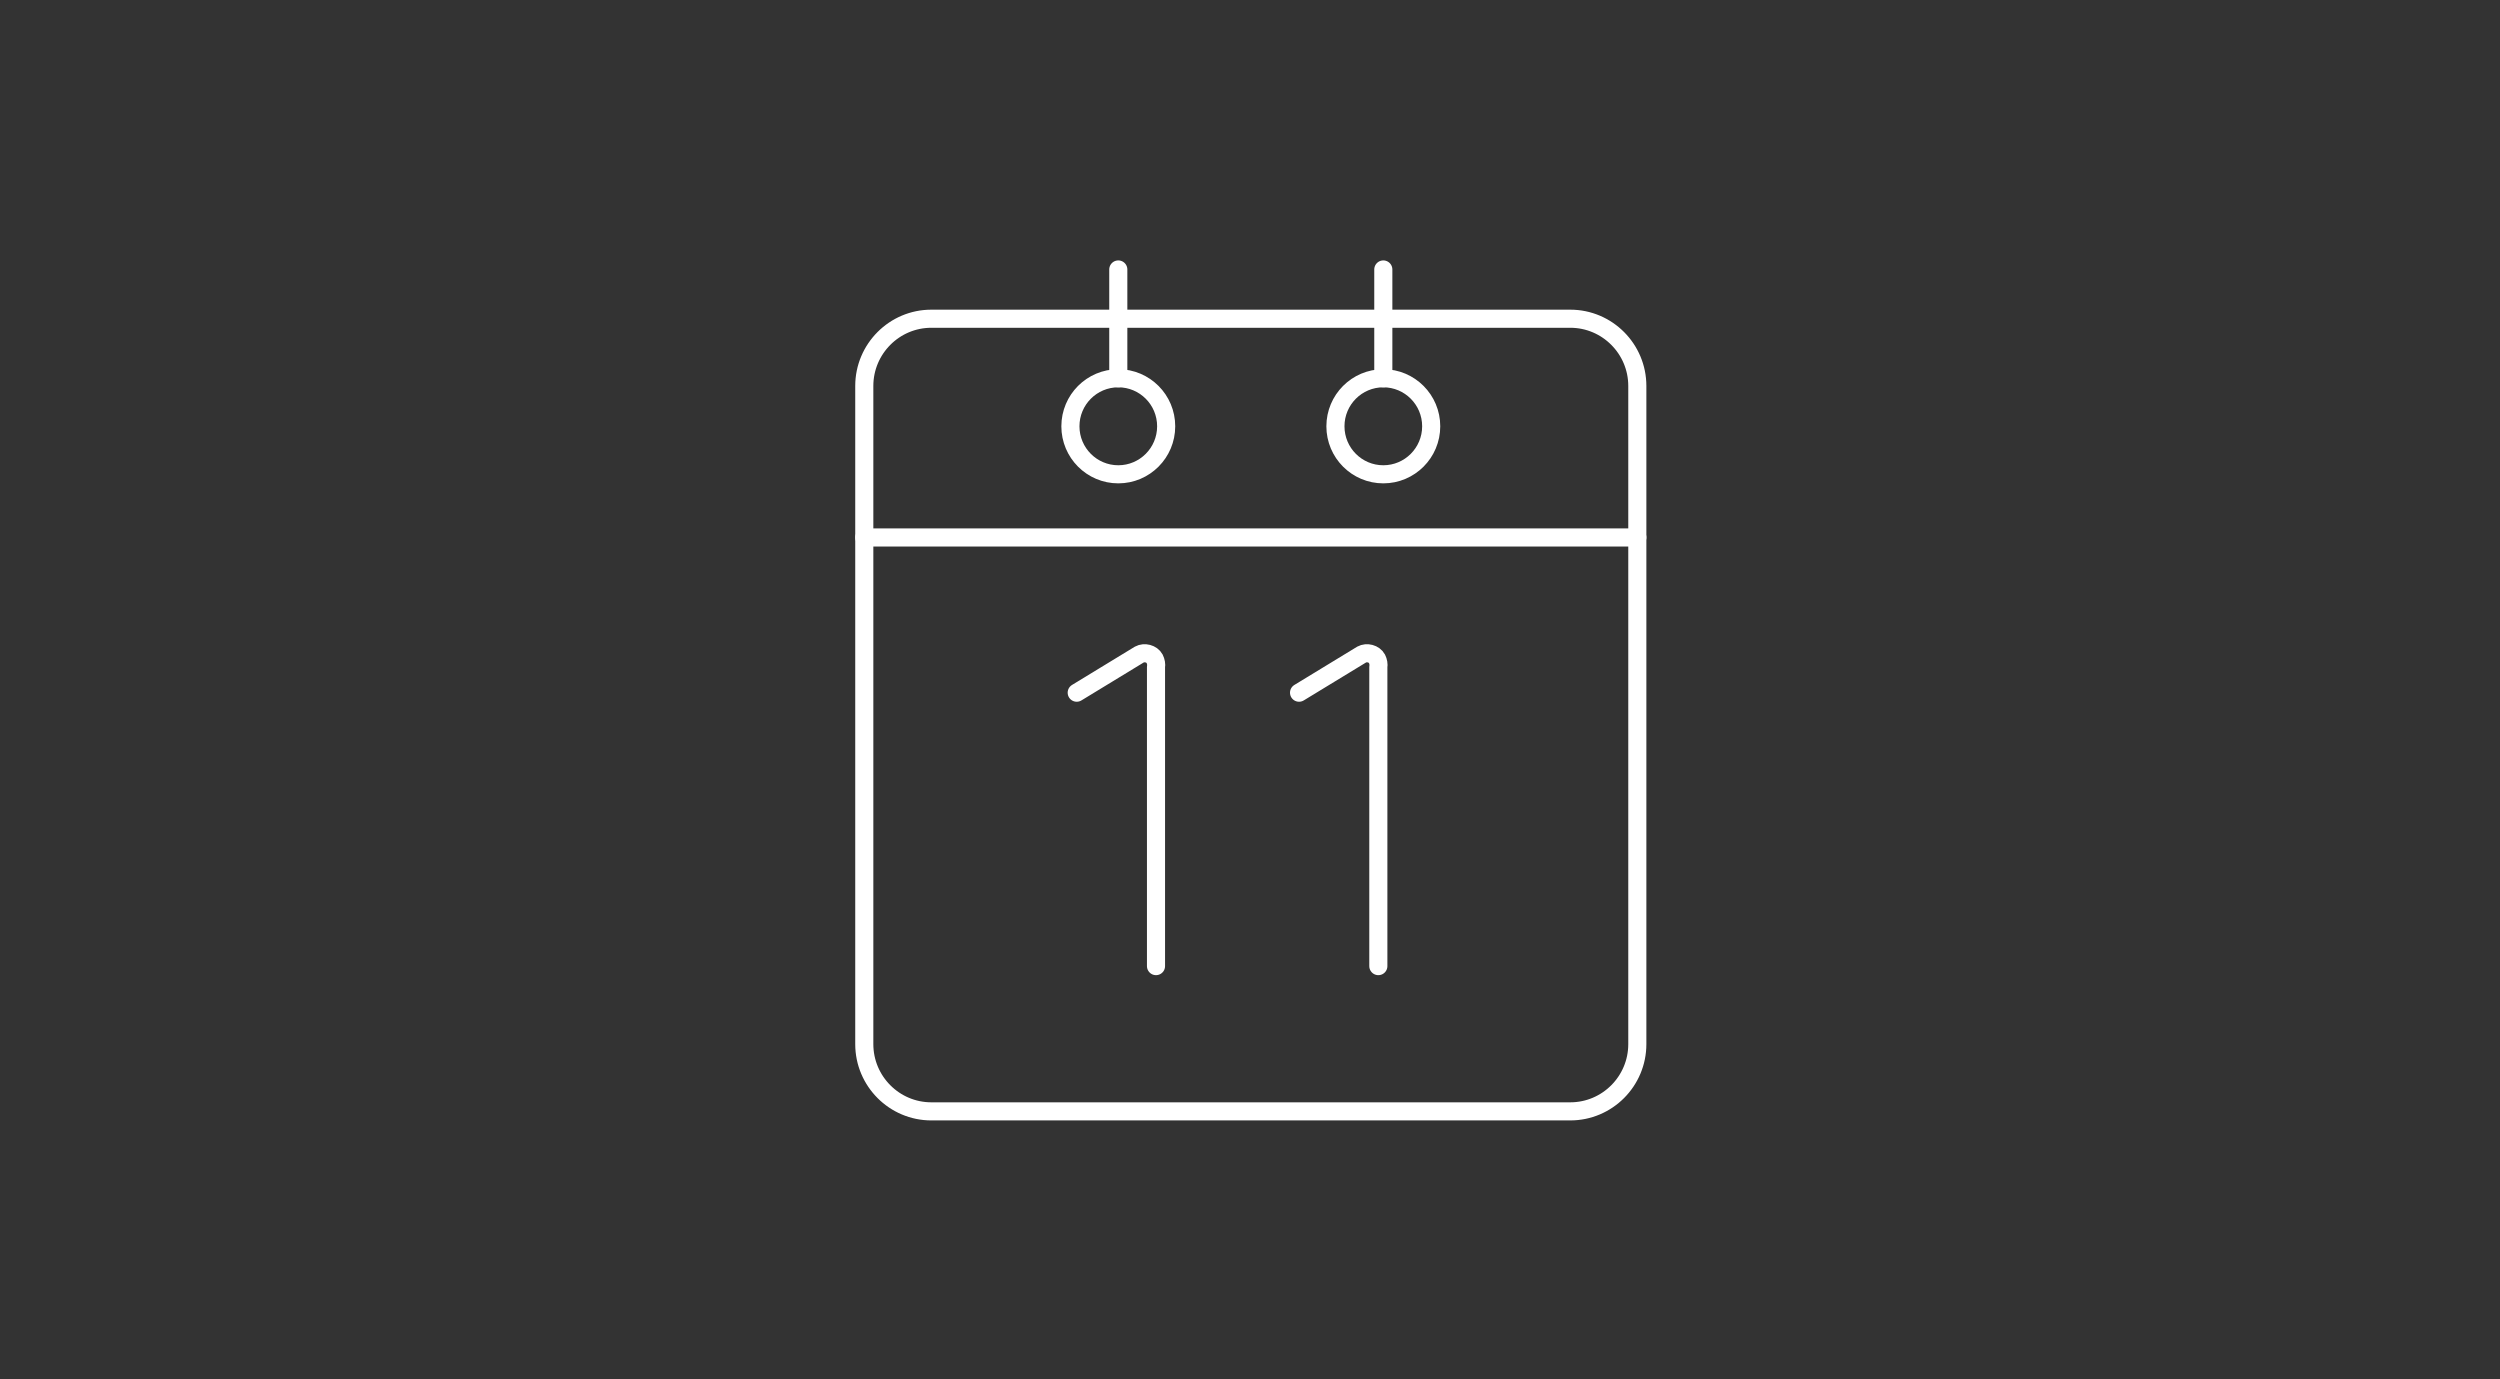 <?xml version="1.0" encoding="UTF-8" standalone="no"?>
<svg width="290px" height="160px" viewBox="0 0 290 160" version="1.1" xmlns="http://www.w3.org/2000/svg" xmlns:xlink="http://www.w3.org/1999/xlink">
    <rect x="0" y="0" width="290" height="160" fill="#333333" stroke="none"/>
    <!-- Generator: Sketch 39.1 (31720) - http://www.bohemiancoding.com/sketch -->
    <title>sti_icon01</title>
    <desc>Created with Sketch.</desc>
    <defs></defs>
    <g id="STIs" stroke="none" stroke-width="1" fill="none" fill-rule="evenodd" stroke-linecap="round" stroke-linejoin="round">
        <g id="sti_icon01" stroke="#FFFFFF" stroke-width="2.1">
            <g id="Page-1-Copy" transform="translate(100, 31)">
                <path d="M24.167,5.972 L8.034,5.972 C3.746,5.972 0.257,9.471 0.257,13.772 L0.257,90.119 C0.257,94.42 3.746,97.919 8.034,97.919 L82.152,97.919 C86.44,97.919 89.929,94.42 89.929,90.119 L89.929,13.772 C89.929,9.471 86.44,5.972 82.152,5.972 L66.019,5.972 L24.167,5.972 L24.167,5.972 Z" id="Stroke-1"></path>
                <path d="M0.257,31.344 L89.929,31.344" id="Stroke-3"></path>
                <path d="M35.276,18.45 C35.276,21.526 32.789,24.02 29.722,24.02 C26.654,24.02 24.167,21.526 24.167,18.45 C24.167,15.373 26.654,12.879 29.722,12.879 C32.789,12.879 35.276,15.373 35.276,18.45 L35.276,18.45 Z" id="Stroke-5"></path>
                <path d="M29.722,0.258 L29.722,12.879" id="Stroke-7"></path>
                <path d="M66.019,18.45 C66.019,21.526 63.532,24.02 60.464,24.02 C57.397,24.02 54.91,21.526 54.91,18.45 C54.91,15.373 57.397,12.879 60.464,12.879 C63.532,12.879 66.019,15.373 66.019,18.45 L66.019,18.45 Z" id="Stroke-9"></path>
                <path d="M60.464,0.258 L60.464,12.879" id="Stroke-11"></path>
                <path d="M50.69,49.352 L57.952,44.929 C58.543,44.605 59.403,44.821 59.726,45.414 C59.887,45.738 59.941,46.061 59.887,46.385 L59.887,81.069" id="Stroke-13"></path>
                <path d="M24.899,49.352 L32.16,44.929 C32.751,44.605 33.611,44.821 33.934,45.414 C34.096,45.738 34.15,46.061 34.096,46.385 L34.096,81.069" id="Stroke-15"></path>
            </g>
        </g>
    </g>
</svg>